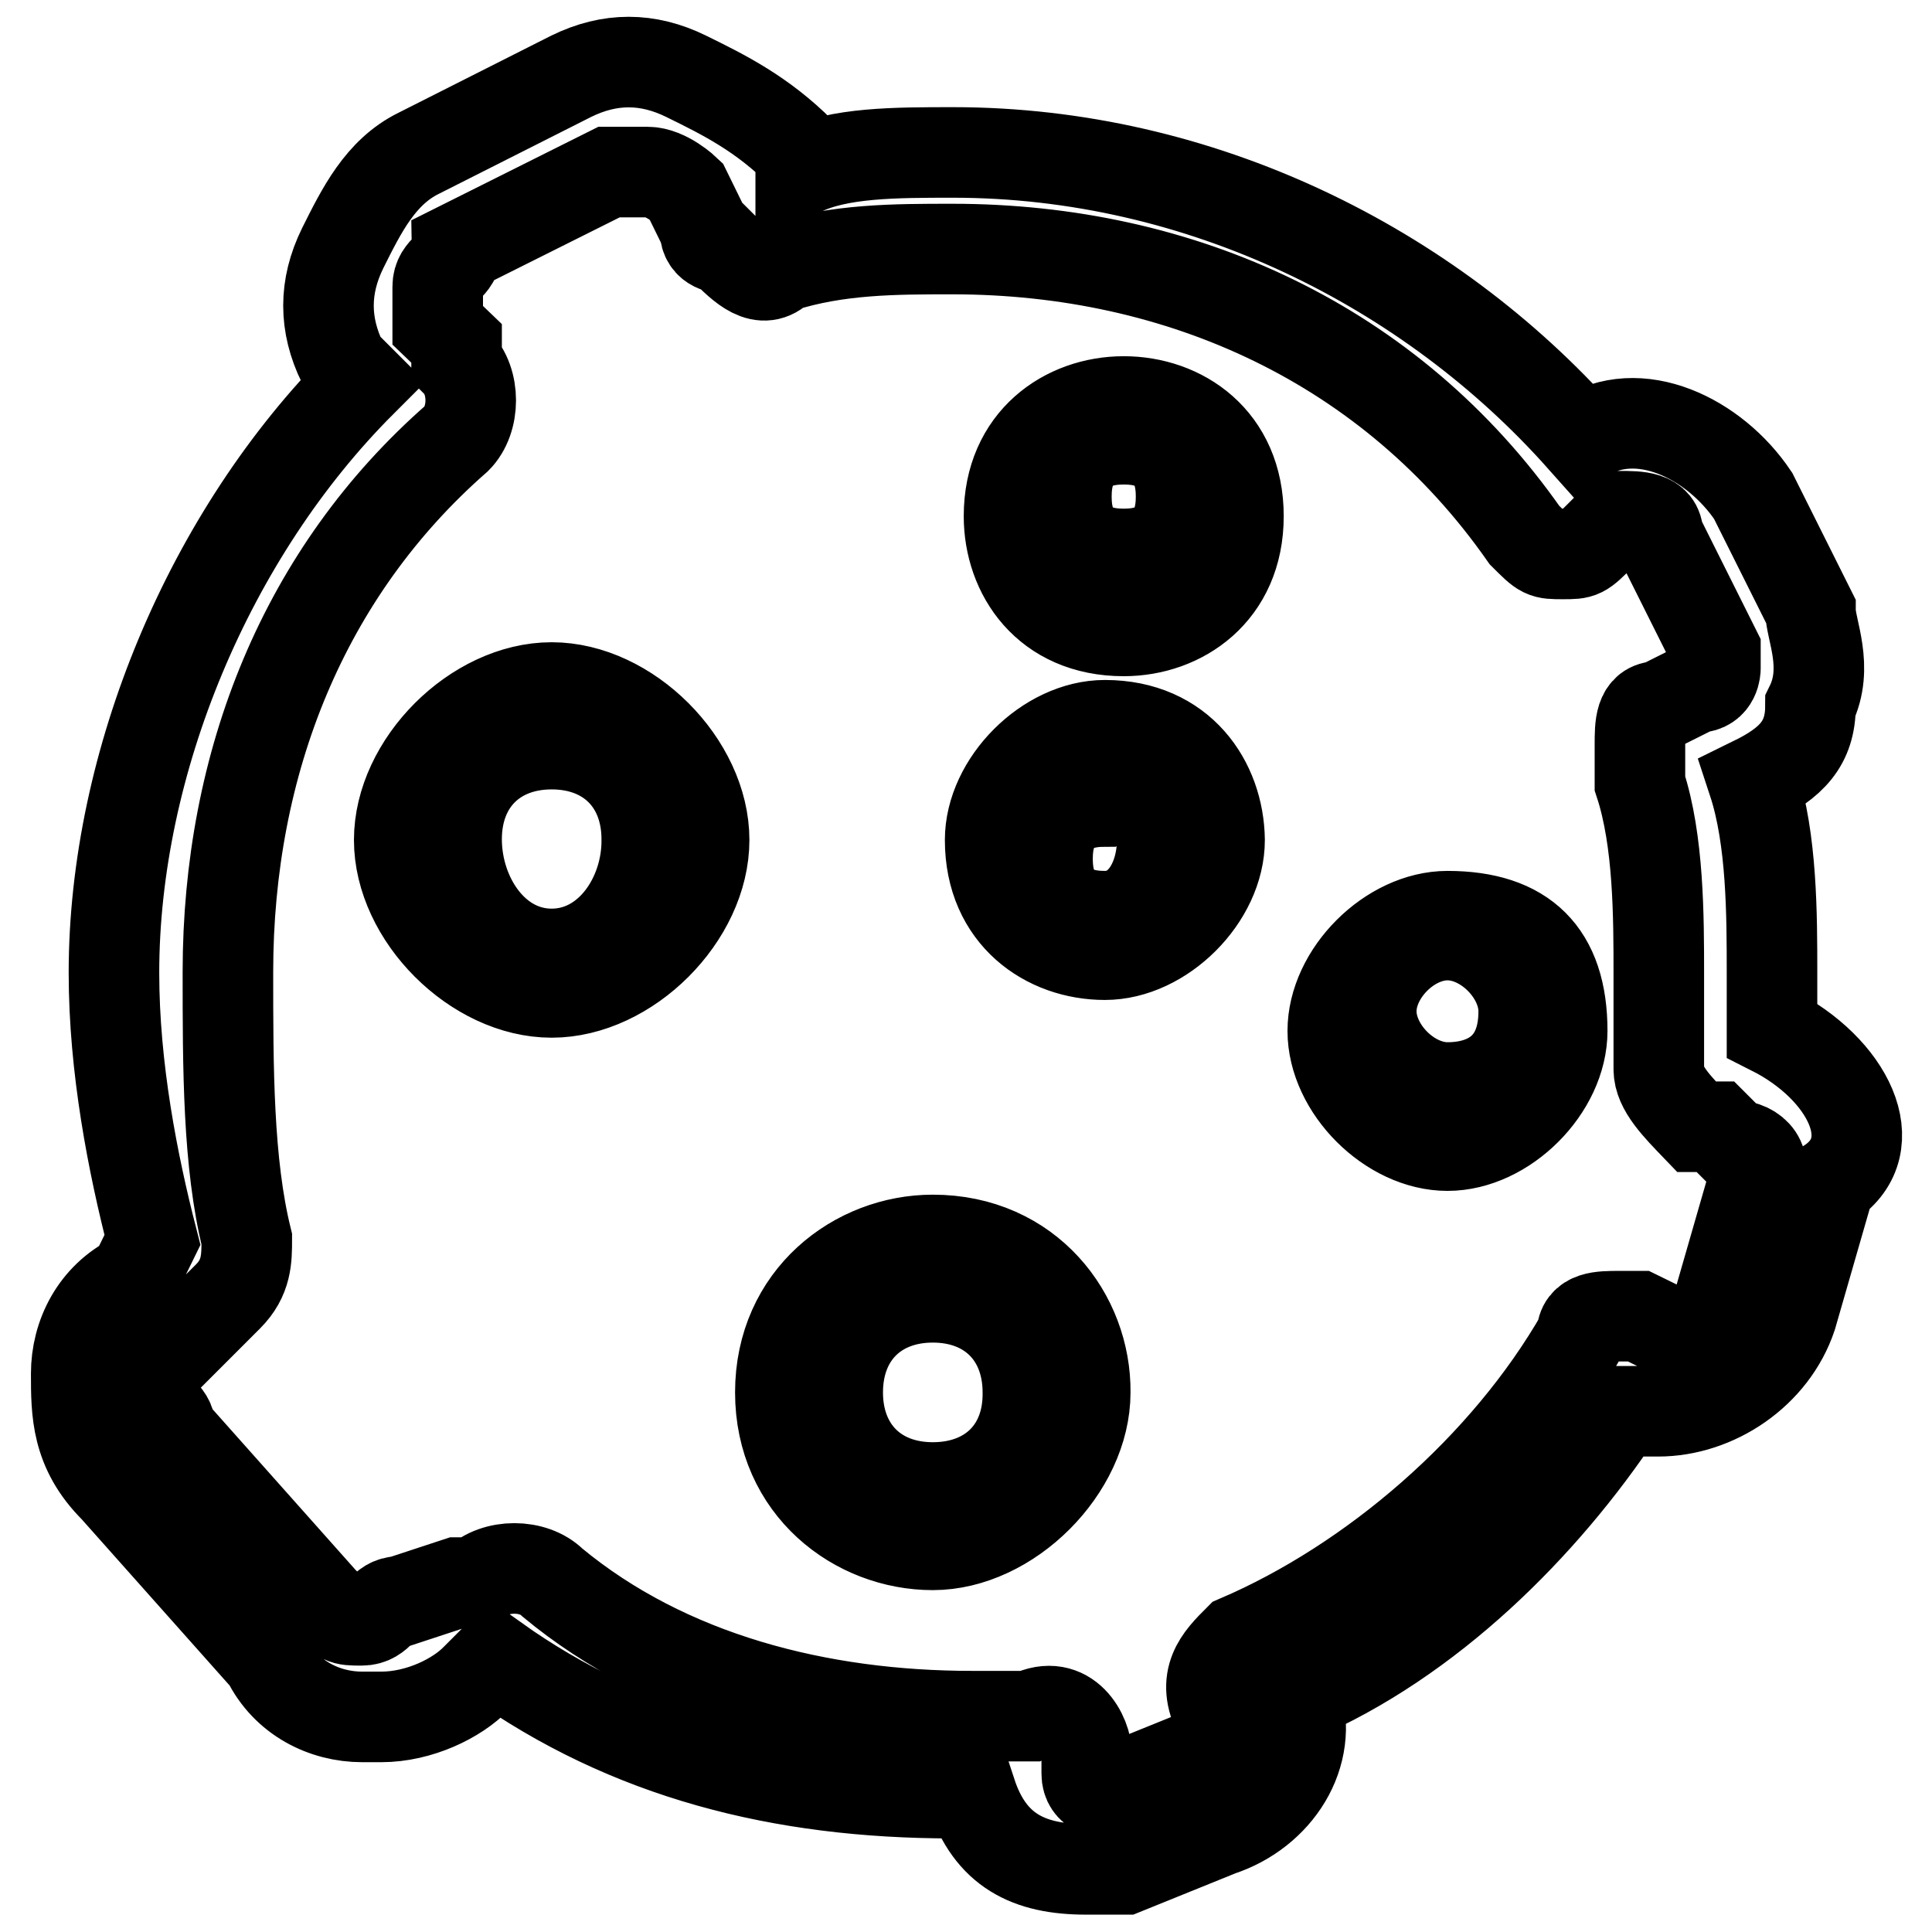 <?xml version="1.0" encoding="utf-8"?>
<!-- Svg Vector Icons : http://www.onlinewebfonts.com/icon -->
<!DOCTYPE svg PUBLIC "-//W3C//DTD SVG 1.1//EN" "http://www.w3.org/Graphics/SVG/1.1/DTD/svg11.dtd">
<svg version="1.1" xmlns="http://www.w3.org/2000/svg" xmlns:xlink="http://www.w3.org/1999/xlink" x="0px" y="0px" viewBox="0 0 256 256" enable-background="new 0 0 256 256" xml:space="preserve">
<g> <path stroke-width="12" fill-opacity="0" stroke="#000000"  d="M234.8,136.5v-7.6c0-7.6,0-17.7-2.5-25.3c5.1-2.5,7.6-5.1,7.6-10.1c2.5-5.1,0-10.1,0-12.6l-7.6-15.2 c-5.1-7.6-15.2-12.6-22.7-7.6c-20.2-22.7-50.5-37.9-83.3-37.9c-7.6,0-15.2,0-20.2,2.5v-2.5c-5.1-5.1-10.1-7.6-15.2-10.1 c-5.1-2.5-10.1-2.5-15.2,0L55.5,20.3c-5.1,2.5-7.6,7.6-10.1,12.6c-2.5,5.1-2.5,10.1,0,15.2l2.5,2.5c-20.2,20.2-32.8,50.5-32.8,78.3 c0,12.6,2.5,25.3,5.1,35.4l-2.5,5.1c-5.1,2.5-7.6,7.6-7.6,12.6c0,5.1,0,10.1,5.1,15.2l20.2,22.7c2.5,5.1,7.6,7.6,12.6,7.6h2.5 c5.1,0,10.1-2.5,12.6-5.1l2.5-2.5c17.7,12.6,37.9,17.7,60.6,17.7h2.5c2.5,7.6,7.6,10.1,15.2,10.1h5.1l12.6-5.1 c7.6-2.5,12.6-10.1,10.1-17.7c17.7-7.6,32.8-22.7,42.9-37.9h5.1c7.6,0,15.2-5.1,17.7-12.6l5.1-17.7 C249.9,151.7,244.9,141.6,234.8,136.5L234.8,136.5z M232.3,156.7l-5.1,17.7c0,2.5-2.5,2.5-5,2.5l-5.1-2.5h-2.5c-2.5,0-5,0-5,2.5 c-10.1,17.7-27.8,32.8-45.5,40.4c-2.5,2.5-5.1,5.1-2.5,10.1v2.5c0,0,0,2.5-2.5,2.5l-12.6,5.1c0,0-2.5,0-2.5-2.5v-2.5 c0-2.5-2.5-7.6-7.6-5.1h-7.6c-20.2,0-40.4-5.1-55.6-17.7c-2.5-2.5-7.6-2.5-10.1,0h-2.5l-7.6,2.5c-2.5,0-2.5,2.5-5.1,2.5 c-2.5,0-2.5,0-5.1-2.5l-20.2-22.7c0-2.5-2.5-2.5-2.5-5.1c0-2.5,0-2.5,2.5-5l5.1-5.1l2.5-2.5c2.5-2.5,2.5-5,2.5-7.6 c-2.5-10.1-2.5-22.7-2.5-35.4c0-27.8,10.1-53,30.3-70.7c2.5-2.5,2.5-7.6,0-10.1v-2.5L58,43.1V38c0-2.5,2.5-2.5,2.5-5.1l20.2-10.1 h5.1c2.5,0,5.1,2.5,5.1,2.5l2.5,5.1c0,2.5,2.5,2.5,2.5,2.5c2.5,2.5,5.1,5.1,7.6,2.5C111,33,118.6,33,126.2,33 c30.3,0,58.1,12.6,75.8,37.9c2.5,2.5,2.5,2.5,5.1,2.5c2.5,0,2.5,0,5-2.5l2.5-2.5c2.5,0,5.1,0,5.1,2.5l7.6,15.2v2.5 c0,0,0,2.5-2.5,2.5l-5,2.5c-2.5,0-2.5,2.5-2.5,5.1v5.1c2.5,7.6,2.5,17.7,2.5,25.3v12.6c0,2.5,2.5,5,5,7.6h2.5l2.5,2.5 C232.3,151.7,234.8,154.2,232.3,156.7L232.3,156.7z M73.1,91.1c-10.1,0-20.2,10.1-20.2,20.2s10.1,20.2,20.2,20.2 c10.1,0,20.2-10.1,20.2-20.2S83.2,91.1,73.1,91.1L73.1,91.1z M73.1,126.4c-7.6,0-12.6-7.6-12.6-15.2c0-7.6,5.1-12.6,12.6-12.6 c7.6,0,12.6,5.1,12.6,12.6C85.8,118.8,80.7,126.4,73.1,126.4z M146.4,96.1c-7.6,0-15.2,7.6-15.2,15.2c0,10.1,7.6,15.2,15.2,15.2 c7.6,0,15.2-7.6,15.2-15.2C161.5,103.7,156.5,96.1,146.4,96.1z M146.4,121.4c-5.1,0-7.6-2.5-7.6-7.6s2.5-7.6,7.6-7.6 c5-2.5,7.6,2.5,7.6,5.1C154,116.3,151.4,121.4,146.4,121.4z M123.6,164.3c-10.1,0-20.2,7.6-20.2,20.2c0,12.6,10.1,20.2,20.2,20.2 c10.1,0,20.2-10.1,20.2-20.2C143.9,174.4,136.3,164.3,123.6,164.3z M123.6,197.1c-7.6,0-12.6-5.1-12.6-12.6 c0-7.6,5.1-12.6,12.6-12.6c7.6,0,12.6,5.1,12.6,12.6C136.3,192.1,131.2,197.1,123.6,197.1z M191.8,121.4c-7.6,0-15.2,7.6-15.2,15.2 s7.6,15.2,15.2,15.2c7.6,0,15.2-7.6,15.2-15.2C207,126.4,201.9,121.4,191.8,121.4L191.8,121.4z M191.8,144.1 c-5.1,0-10.1-5.1-10.1-10.1s5-10.1,10.1-10.1c5.1,0,10.1,5.1,10.1,10.1C201.9,141.6,196.9,144.1,191.8,144.1z M148.9,53.2 c-7.6,0-15.2,5.1-15.2,15.2c0,7.6,5,15.2,15.2,15.2c7.6,0,15.2-5.1,15.2-15.2C164.1,58.2,156.5,53.2,148.9,53.2z M148.9,73.4 c-5.1,0-7.6-2.5-7.6-7.6c0-5.1,2.5-7.6,7.6-7.6s7.6,2.5,7.6,7.6C156.5,70.9,154,73.4,148.9,73.4z"/></g>
</svg>